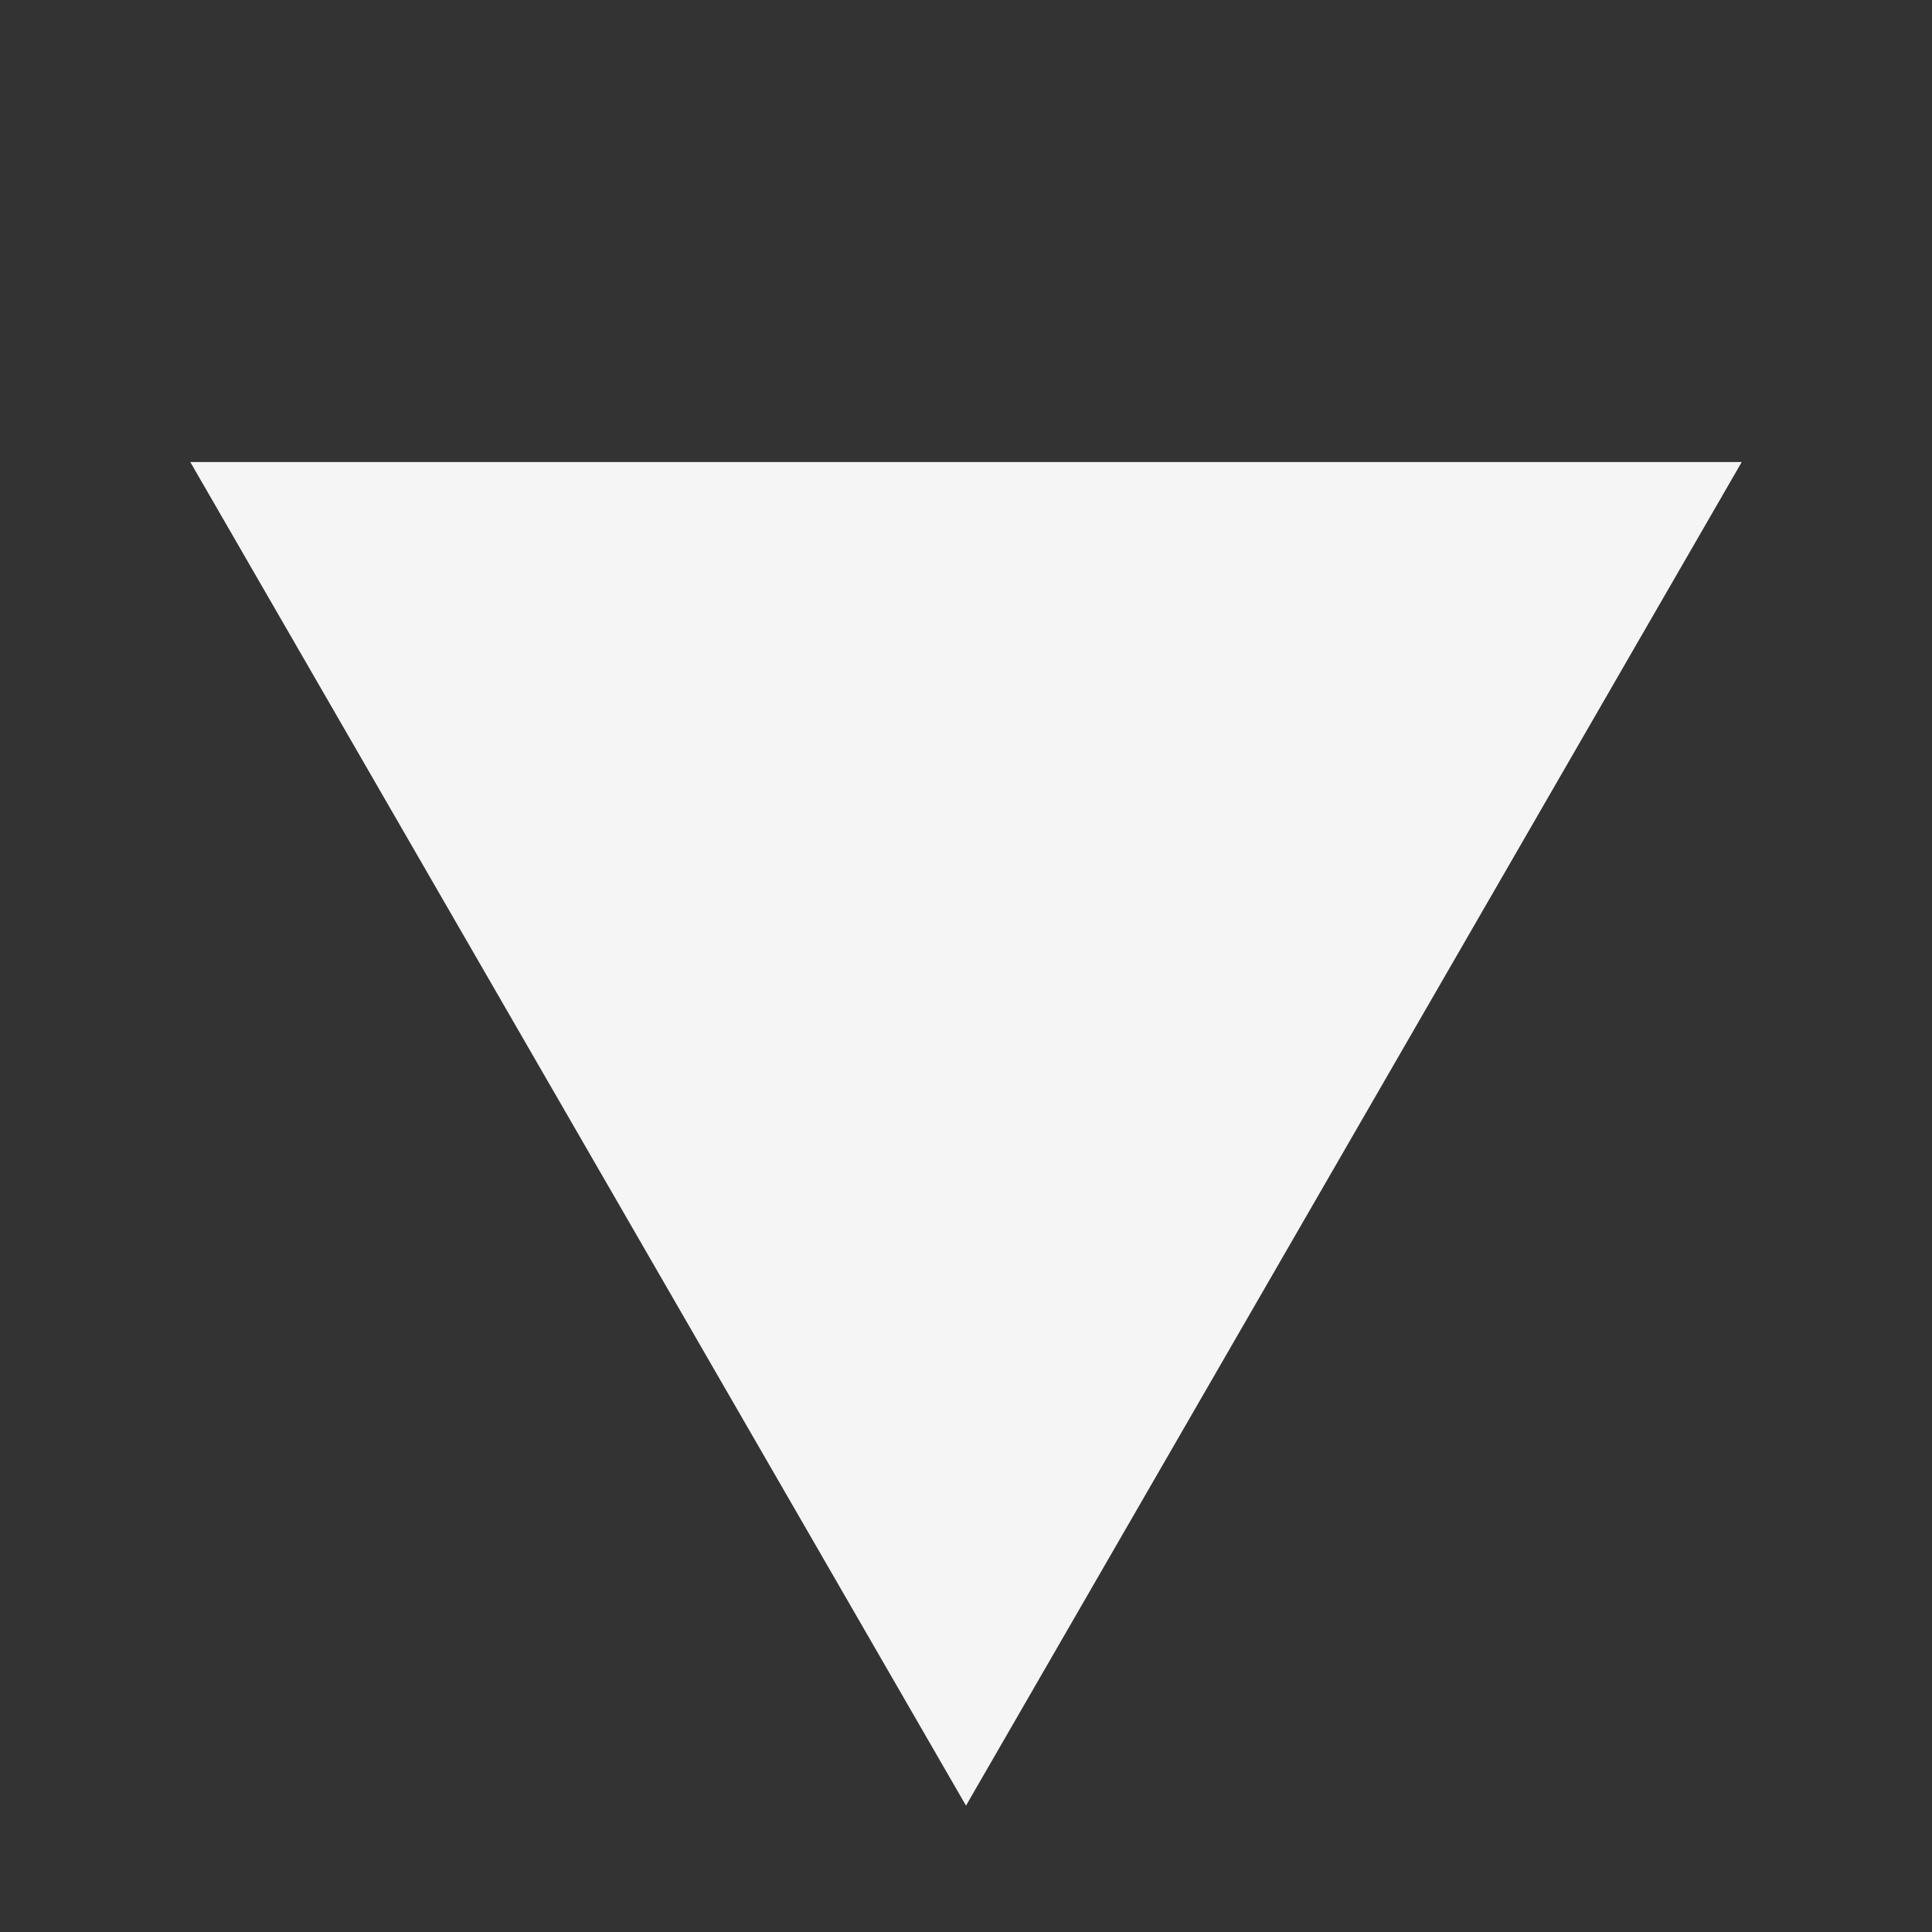<?xml version="1.0" encoding="UTF-8" standalone="no"?>
<!-- Created with Inkscape (http://www.inkscape.org/) -->

<svg
   viewBox="0 0 100 100"
   version="1.1"
   id="svg5"
   inkscape:version="1.2.1 (9c6d41e410, 2022-07-14)"
   sodipodi:docname="arrow.svg"
   width="100"
   height="100"
   xmlns:inkscape="http://www.inkscape.org/namespaces/inkscape"
   xmlns:sodipodi="http://sodipodi.sourceforge.net/DTD/sodipodi-0.dtd"
   xmlns="http://www.w3.org/2000/svg"
   xmlns:svg="http://www.w3.org/2000/svg">
  <rect x="0" y="0" width="100" height="100" fill="#333333" stroke="none"/>
  <sodipodi:namedview
     id="namedview7"
     pagecolor="#ffffff"
     bordercolor="#000000"
     borderopacity="0.25"
     inkscape:showpageshadow="2"
     inkscape:pageopacity="0.0"
     inkscape:pagecheckerboard="0"
     inkscape:deskcolor="#d1d1d1"
     inkscape:document-units="mm"
     showgrid="false"
     inkscape:zoom="2.1745121"
     inkscape:cx="5.2885427"
     inkscape:cy="20.234424"
     inkscape:window-width="1920"
     inkscape:window-height="1017"
     inkscape:window-x="-8"
     inkscape:window-y="-8"
     inkscape:window-maximized="1"
     inkscape:current-layer="layer1" />
  <defs
     id="defs2" />
  <g
     inkscape:label="Layer 1"
     inkscape:groupmode="layer"
     id="layer1"
     transform="translate(-64.848,-113.728)">
    <path
       sodipodi:type="star"
       style="opacity:0.953;fill:#ffffff;fill-opacity:1;stroke-width:2.5;stroke-linecap:square;paint-order:stroke fill markers"
       id="path292"
       inkscape:flatsided="true"
       sodipodi:sides="3"
       sodipodi:cx="-226.10545"
       sodipodi:cy="72.271149"
       sodipodi:r1="46.363049"
       sodipodi:r2="23.181524"
       sodipodi:arg1="-2.6179939"
       sodipodi:arg2="-1.5707963"
       inkscape:rounded="0"
       inkscape:randomized="0"
       d="m -266.257,49.09 80.303,-10e-7 -40.152,69.545 z"
       inkscape:transform-center-x="-2.8485725e-06"
       inkscape:transform-center-y="11.590762"
       transform="translate(340.954,88.552)" />
  </g>
</svg>
